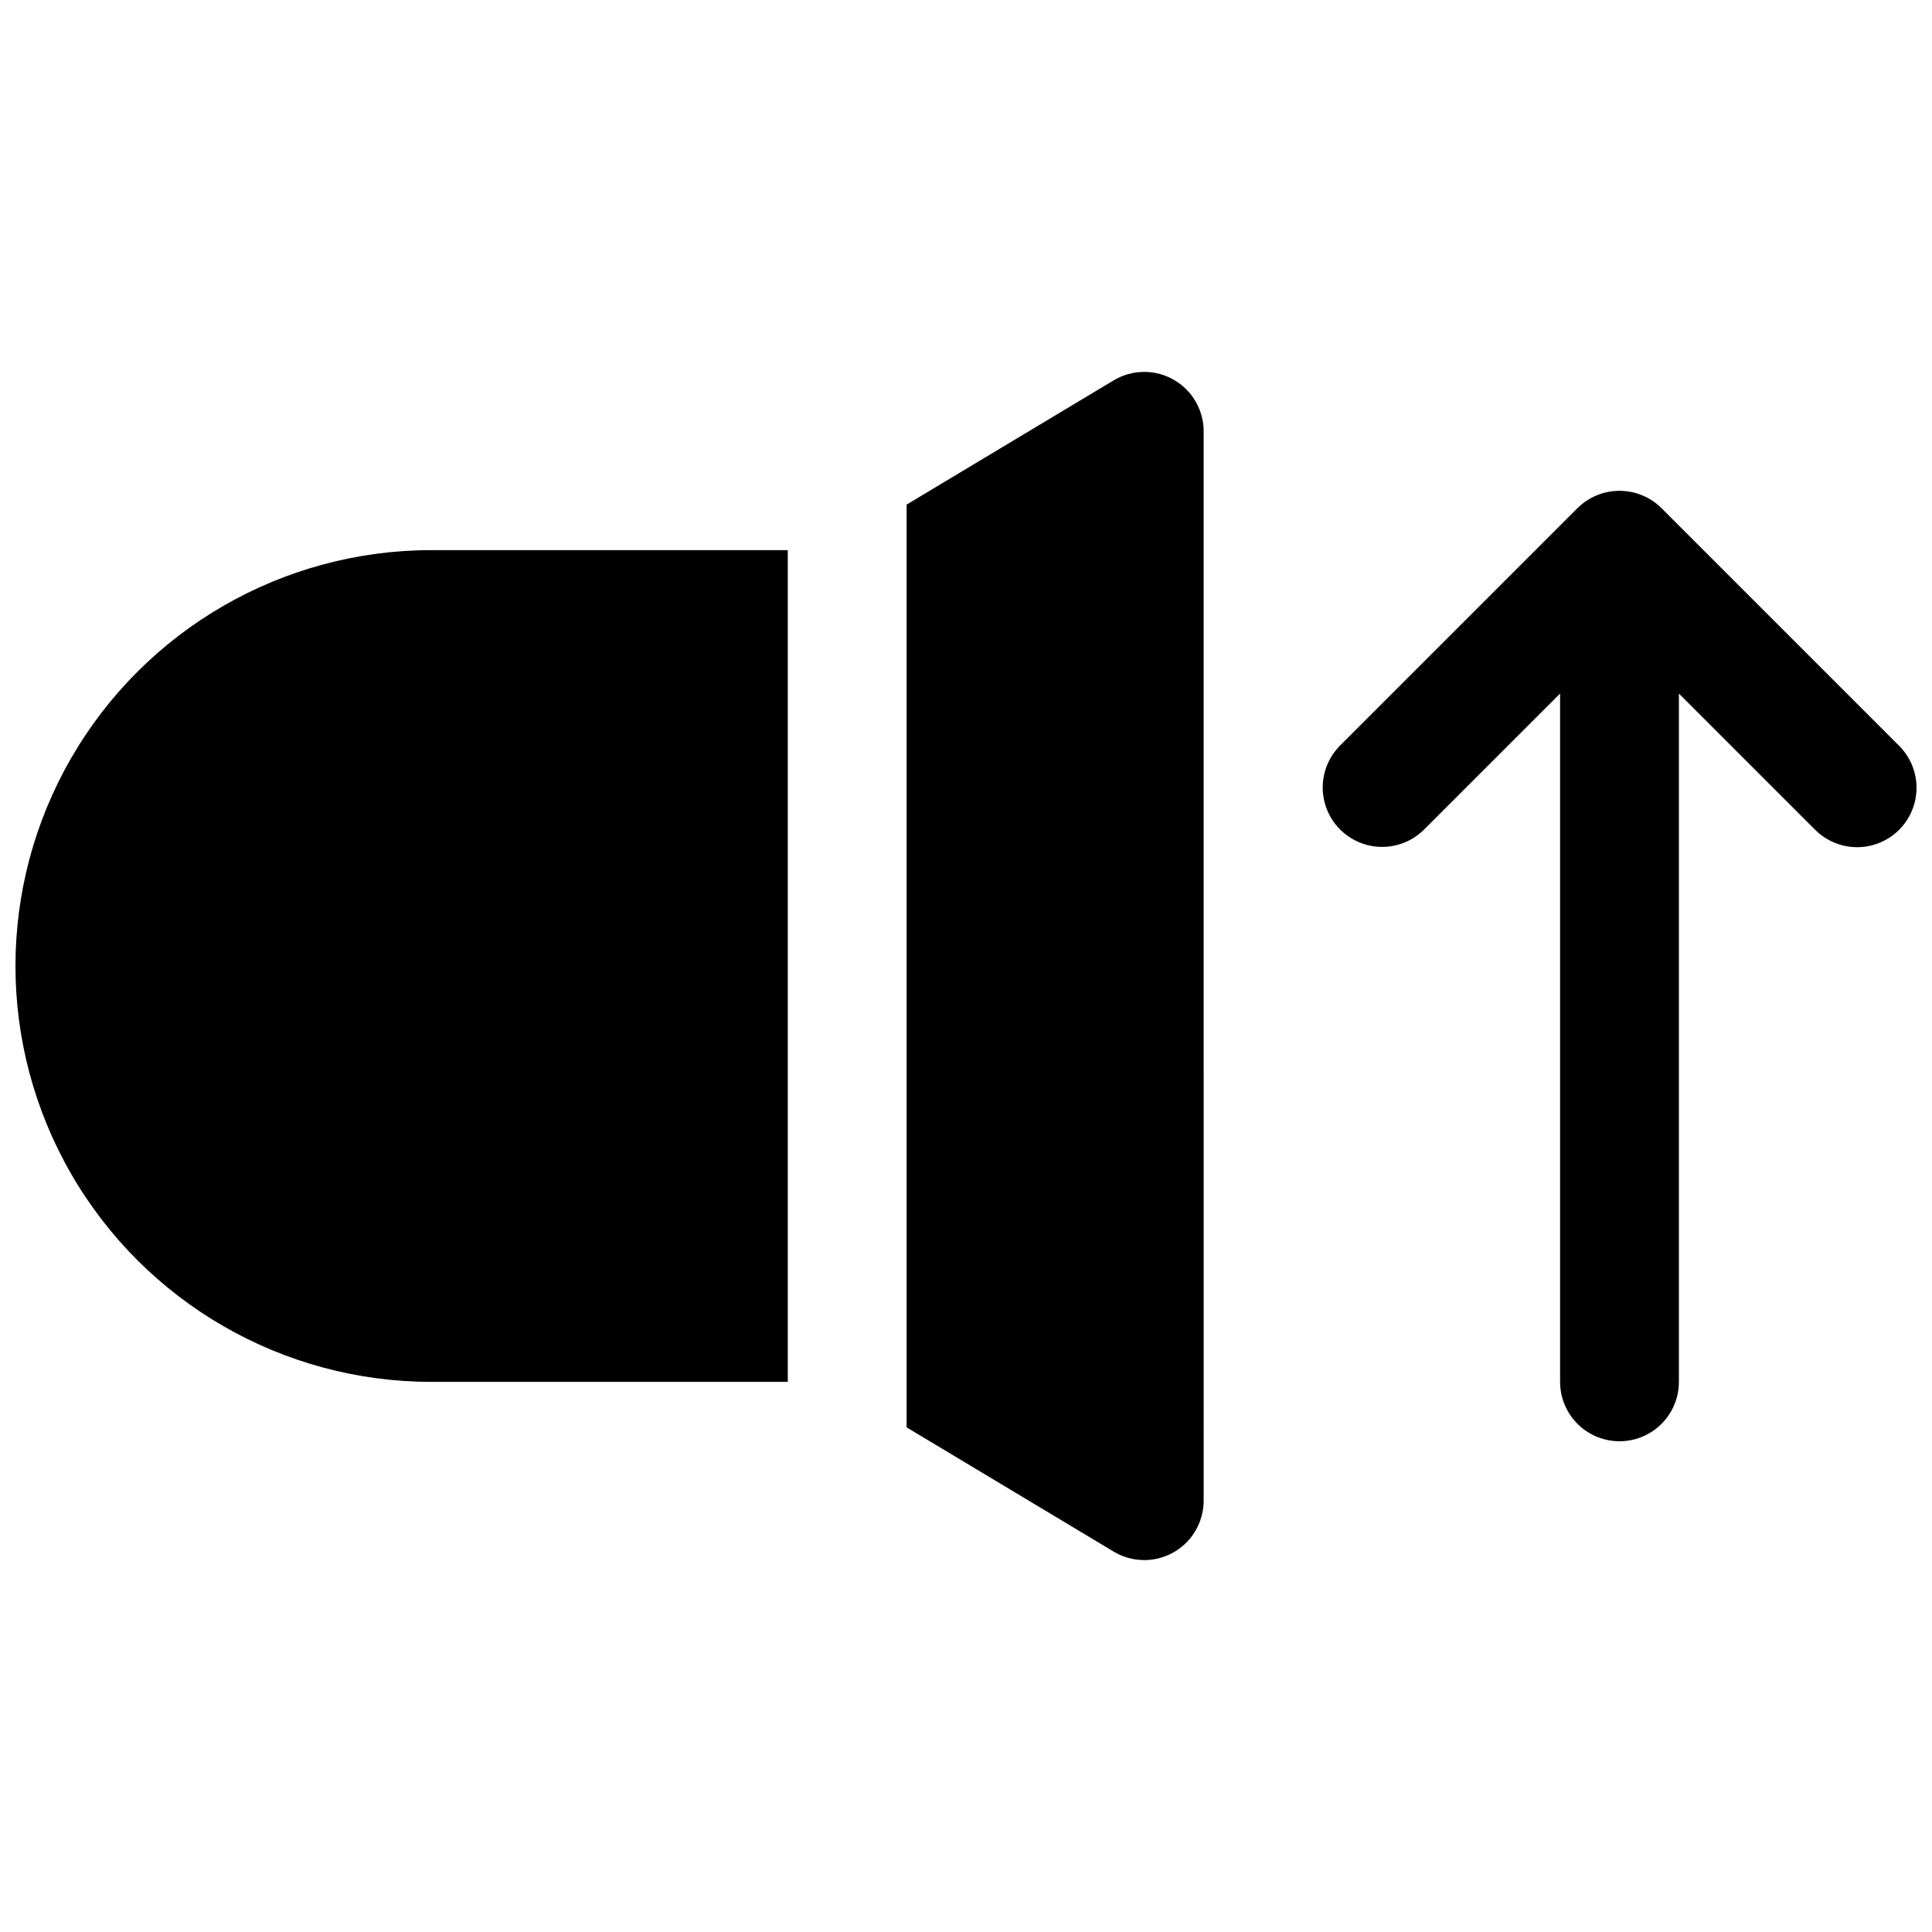 <?xml version="1.0" encoding="UTF-8"?>
<!-- Uploaded to: SVG Repo, www.svgrepo.com, Generator: SVG Repo Mixer Tools -->
<svg width="800px" height="800px" version="1.1" viewBox="144 144 512 512" xmlns="http://www.w3.org/2000/svg">
 <defs>
  <clipPath id="a">
   <path d="m148.09 242h503.81v316h-503.81z"/>
  </clipPath>
 </defs>
 <g clip-path="url(#a)">
  <path d="m647.29 363.9c-2.949 2.953-6.953 4.613-11.129 4.613-4.176 0-8.18-1.66-11.133-4.613l-36.102-36.102v182.41c0 5.625-3 10.82-7.871 13.633-4.871 2.812-10.871 2.812-15.742 0s-7.875-8.008-7.875-13.633v-182.41l-36.102 36.102c-3.984 3.934-9.758 5.457-15.164 3.996-5.41-1.461-9.633-5.684-11.094-11.09-1.461-5.41 0.062-11.184 3.996-15.168l62.957-62.957c2.961-2.953 6.973-4.609 11.152-4.609 4.18 0 8.191 1.656 11.152 4.609l62.953 62.957c2.953 2.949 4.613 6.953 4.613 11.129s-1.66 8.18-4.613 11.133zm-294.52-74.109h-94.465c-39.371 0-75.754 21.008-95.441 55.105-19.688 34.098-19.688 76.109 0 110.21 19.688 34.102 56.07 55.105 95.441 55.105h94.465zm110.21-31.488 0.004 283.39c0 3.731-1.328 7.344-3.742 10.188-2.414 2.848-5.762 4.742-9.445 5.348-3.684 0.605-7.461-0.117-10.66-2.035l-54.875-32.926v-244.54l54.875-32.926v0.004c3.199-1.922 6.977-2.644 10.66-2.039 3.684 0.605 7.031 2.5 9.445 5.348 2.414 2.844 3.742 6.457 3.742 10.188z"/>
 </g>
</svg>